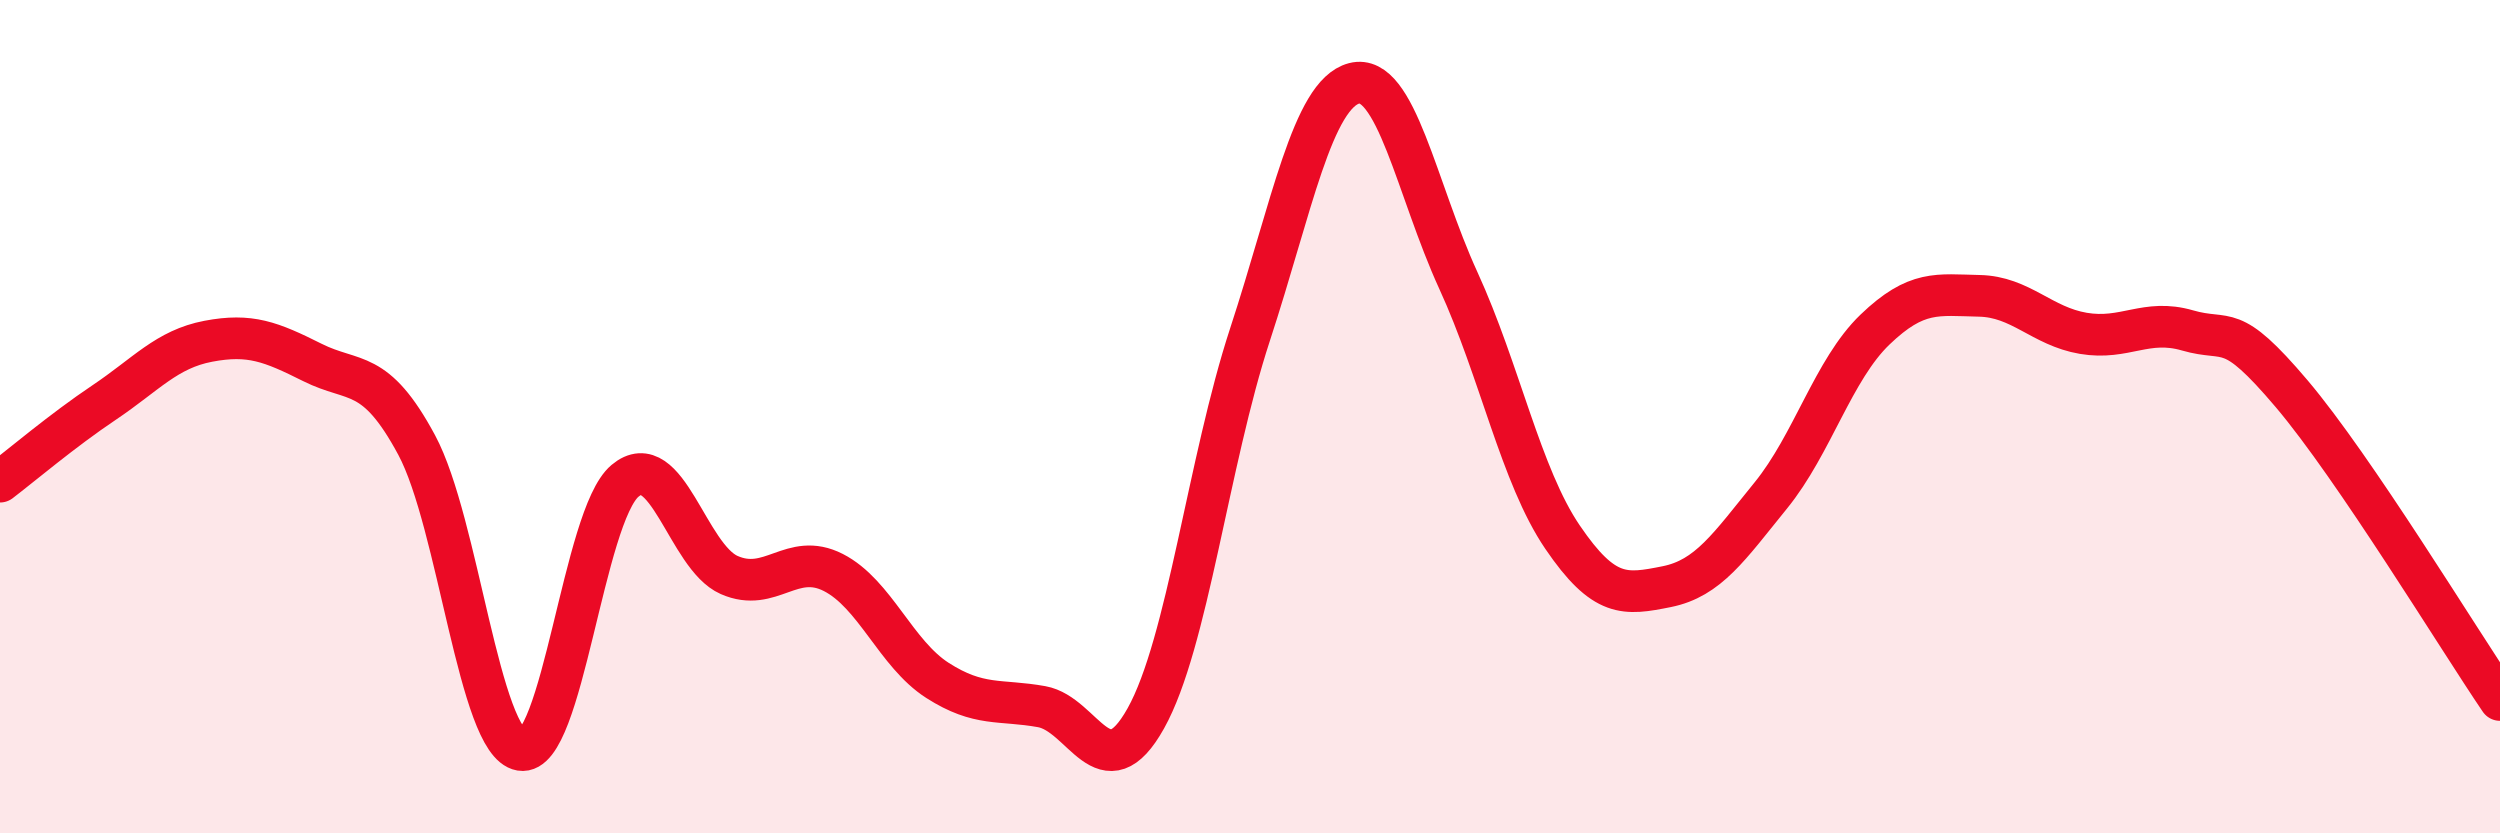 
    <svg width="60" height="20" viewBox="0 0 60 20" xmlns="http://www.w3.org/2000/svg">
      <path
        d="M 0,11.56 C 0.5,11.18 1.5,10.33 2.5,9.66 C 3.5,8.99 4,8.38 5,8.19 C 6,8 6.5,8.2 7.5,8.7 C 8.5,9.2 9,8.82 10,10.68 C 11,12.54 11.5,17.83 12.5,18 C 13.5,18.17 14,12.38 15,11.54 C 16,10.7 16.5,13.36 17.5,13.8 C 18.5,14.24 19,13.23 20,13.74 C 21,14.25 21.5,15.69 22.5,16.33 C 23.5,16.97 24,16.78 25,16.96 C 26,17.14 26.5,19.03 27.5,17.24 C 28.5,15.45 29,11.08 30,8.03 C 31,4.98 31.5,2.26 32.5,2 C 33.5,1.74 34,4.55 35,6.73 C 36,8.91 36.5,11.42 37.5,12.89 C 38.5,14.36 39,14.28 40,14.08 C 41,13.88 41.5,13.12 42.5,11.89 C 43.5,10.66 44,8.87 45,7.91 C 46,6.95 46.5,7.08 47.5,7.1 C 48.5,7.12 49,7.83 50,8 C 51,8.17 51.5,7.64 52.5,7.93 C 53.5,8.22 53.5,7.68 55,9.45 C 56.5,11.22 59,15.33 60,16.8L60 20L0 20Z"
        fill="#EB0A25"
        opacity="0.1"
        stroke-linecap="round"
        stroke-linejoin="round"
      />
      <path
        d="M 0,11.56 C 0.5,11.18 1.5,10.33 2.5,9.66 C 3.5,8.99 4,8.38 5,8.19 C 6,8 6.5,8.2 7.5,8.7 C 8.5,9.2 9,8.82 10,10.68 C 11,12.54 11.5,17.83 12.5,18 C 13.5,18.17 14,12.38 15,11.54 C 16,10.7 16.5,13.36 17.5,13.8 C 18.5,14.24 19,13.23 20,13.74 C 21,14.25 21.5,15.69 22.5,16.33 C 23.5,16.97 24,16.78 25,16.96 C 26,17.14 26.5,19.03 27.5,17.24 C 28.5,15.45 29,11.08 30,8.03 C 31,4.98 31.5,2.26 32.5,2 C 33.5,1.74 34,4.55 35,6.73 C 36,8.91 36.5,11.42 37.5,12.89 C 38.5,14.36 39,14.28 40,14.08 C 41,13.88 41.5,13.12 42.5,11.89 C 43.5,10.66 44,8.87 45,7.91 C 46,6.95 46.5,7.08 47.5,7.1 C 48.5,7.12 49,7.83 50,8 C 51,8.17 51.5,7.64 52.5,7.93 C 53.5,8.22 53.5,7.68 55,9.45 C 56.5,11.22 59,15.33 60,16.8"
        stroke="#EB0A25"
        stroke-width="1"
        fill="none"
        stroke-linecap="round"
        stroke-linejoin="round"
      />
    </svg>
  